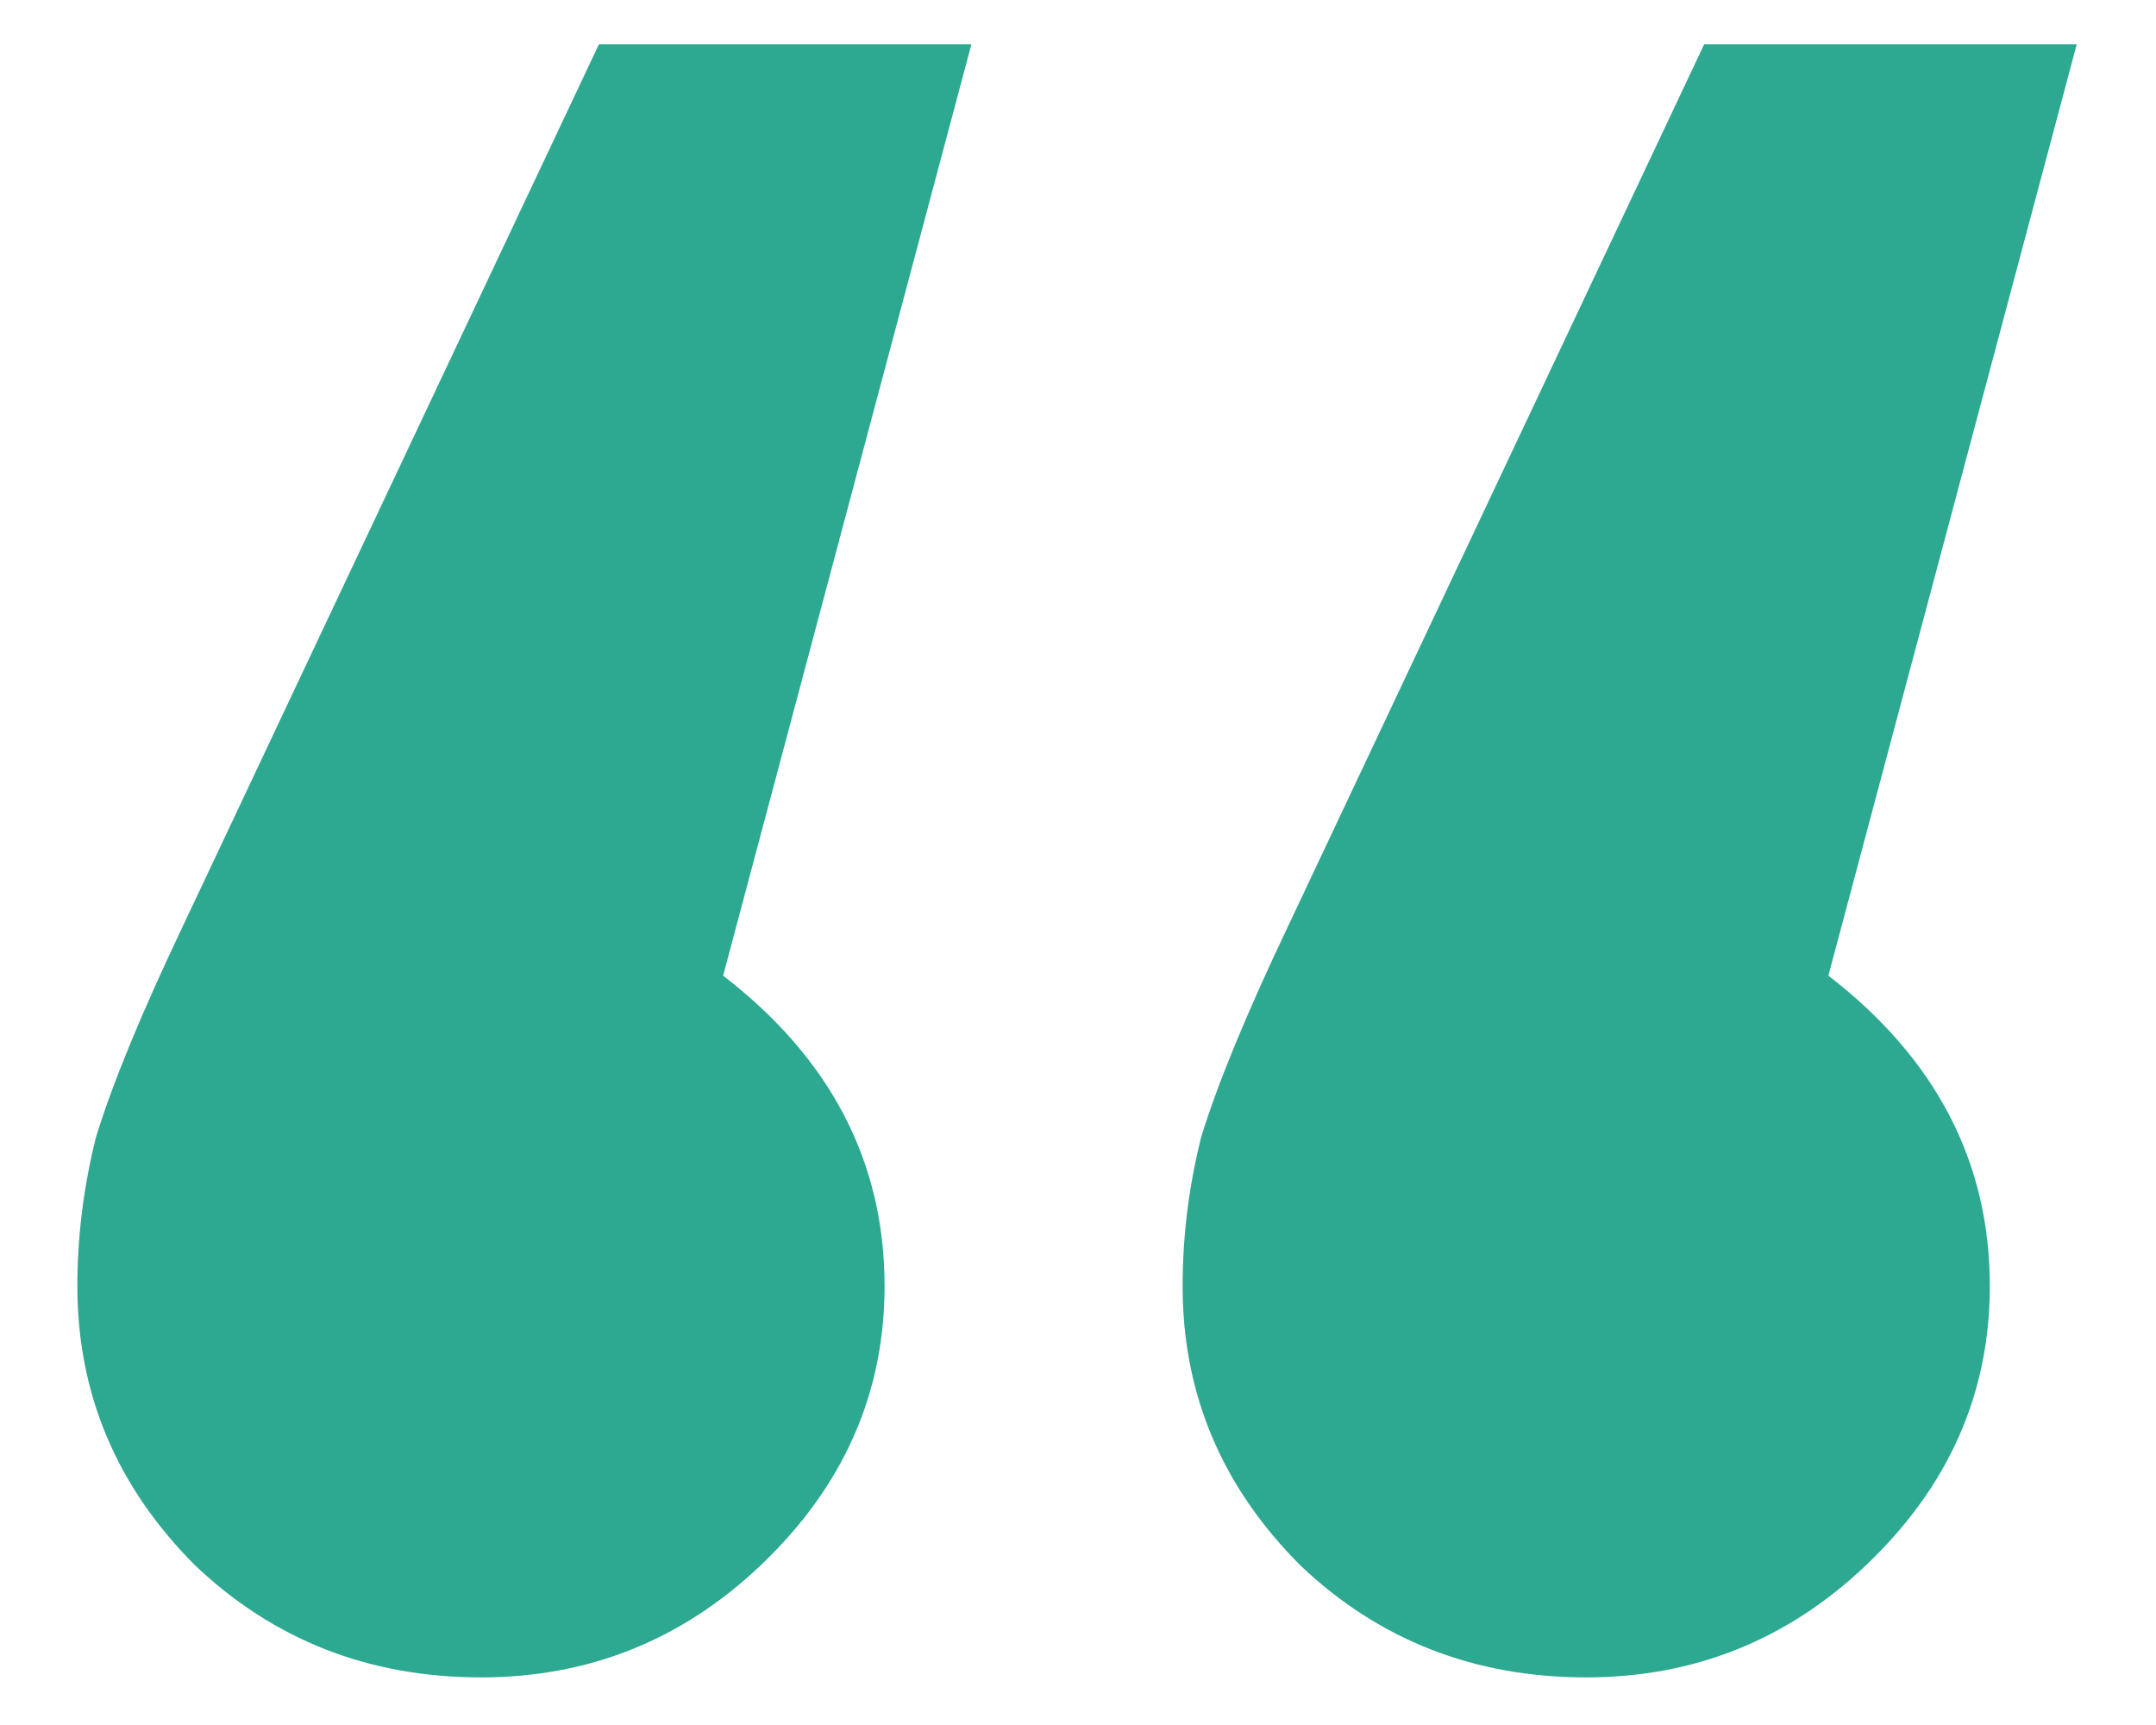 <svg width="25" height="20" viewBox="0 0 25 20" fill="none" xmlns="http://www.w3.org/2000/svg">
<path d="M5.577 19.448C4.281 19.448 3.177 19.017 2.265 18.152C1.353 17.241 0.897 16.16 0.897 14.912C0.897 14.336 0.969 13.761 1.113 13.184C1.305 12.56 1.641 11.745 2.121 10.736L6.945 0.513H11.264L8.385 11.312C9.633 12.273 10.257 13.473 10.257 14.912C10.257 16.16 9.777 17.241 8.817 18.152C7.905 19.017 6.825 19.448 5.577 19.448ZM18.392 19.448C17.096 19.448 15.992 19.017 15.081 18.152C14.168 17.241 13.713 16.16 13.713 14.912C13.713 14.336 13.784 13.761 13.928 13.184C14.12 12.56 14.457 11.745 14.937 10.736L19.761 0.513H24.081L21.201 11.312C22.448 12.273 23.073 13.473 23.073 14.912C23.073 16.16 22.593 17.241 21.633 18.152C20.721 19.017 19.64 19.448 18.392 19.448Z" fill="#2CA990"/>
</svg>
